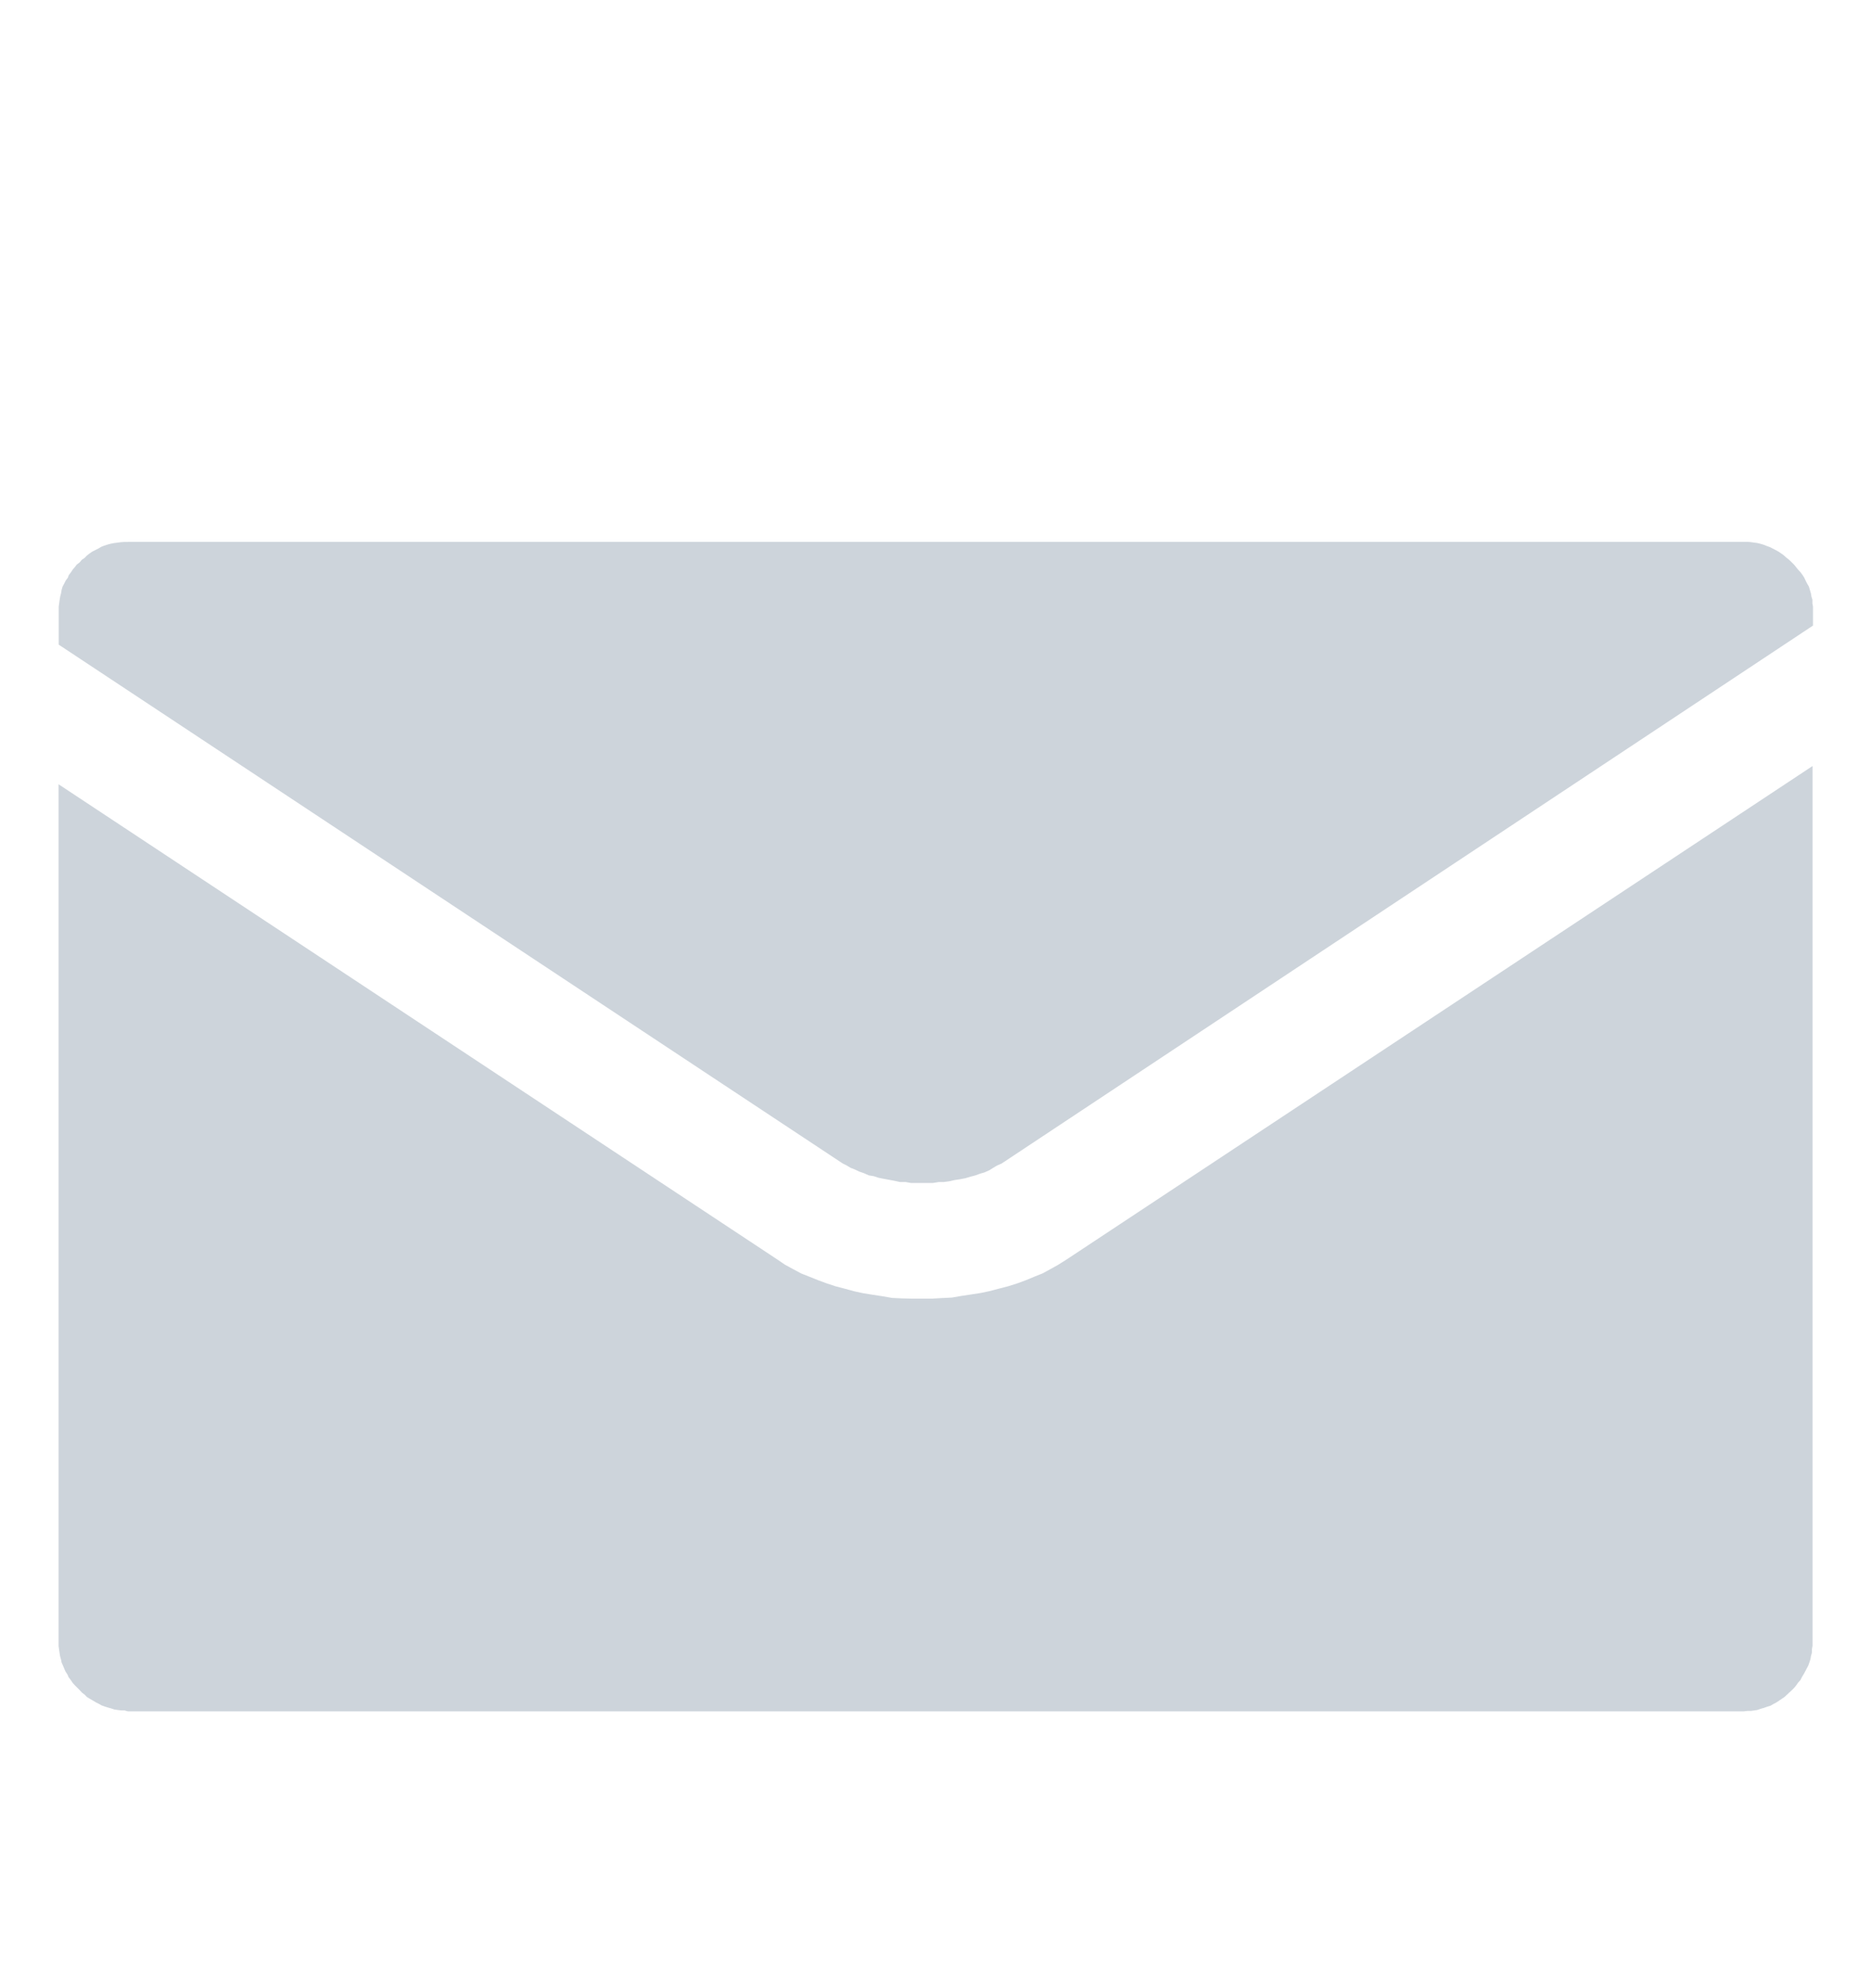 <?xml version="1.0" encoding="utf-8"?>
<!-- Generator: Adobe Illustrator 14.0.0, SVG Export Plug-In . SVG Version: 6.00 Build 43363)  -->
<!DOCTYPE svg PUBLIC "-//W3C//DTD SVG 1.1//EN" "http://www.w3.org/Graphics/SVG/1.1/DTD/svg11.dtd">
<svg version="1.1" id="图层_1" xmlns="http://www.w3.org/2000/svg" xmlns:xlink="http://www.w3.org/1999/xlink" x="0px" y="0px"
	 width="16px" height="17px" viewBox="0 0 16 17" enable-background="new 0 0 16 17" xml:space="preserve">
<title>Shape</title>
<desc>Created with Sketch.</desc>
<path fill="#CDD4DB" d="M1.094,4.633h13.812h0.034l0.029,0.002l0.029,0.004l0.029,0.004l0.025,0.006l0.028,0.008l0.025,0.01
	l0.03,0.011l0.024,0.012l0.025,0.013l0.024,0.013l0.025,0.017l0.021,0.015l0.021,0.019L15.3,4.787l0.021,0.02l0.021,0.021
	l0.017,0.021l0.017,0.021l0.022,0.024l0.017,0.023l0.014,0.022l0.013,0.028l0.013,0.025l0.014,0.024l0.009,0.03l0.008,0.027
	l0.005,0.029l0.008,0.026v0.031l0.005,0.029V5.22v0.129l-6.939,4.6L8.528,9.965L8.494,9.985l-0.033,0.021l-0.043,0.019L8.38,10.036
	L8.342,10.05L8.3,10.061l-0.043,0.013l-0.046,0.009L8.164,10.09L8.121,10.1L8.07,10.107H8.028l-0.051,0.008H7.934H7.884H7.838H7.791
	l-0.047-0.008H7.697l-0.046-0.01l-0.047-0.009l-0.043-0.008l-0.046-0.009l-0.043-0.014L7.43,10.05l-0.043-0.019l-0.038-0.013
	l-0.038-0.018L7.273,9.985L7.24,9.965L7.206,9.948L0.502,5.512V5.22V5.188l0.004-0.029l0.004-0.03L0.515,5.1l0.007-0.027l0.005-0.03
	l0.008-0.027l0.013-0.024l0.014-0.028l0.018-0.024l0.008-0.022l0.019-0.025L0.622,4.87L0.64,4.849l0.017-0.022l0.025-0.019
	l0.017-0.021L0.724,4.77l0.018-0.019l0.022-0.017l0.024-0.017l0.026-0.013L0.84,4.691l0.025-0.015L0.89,4.666l0.024-0.008
	l0.029-0.008l0.03-0.006L1.003,4.64l0.03-0.004l0.029-0.002H1.094L1.094,4.633z M15.5,6.55v7.494v0.029l-0.005,0.028v0.029
	l-0.008,0.029l-0.005,0.028l-0.008,0.025l-0.01,0.029l-0.013,0.024l-0.013,0.025l-0.013,0.024l-0.014,0.023l-0.015,0.029
	l-0.019,0.021l-0.017,0.024l-0.017,0.021l-0.021,0.021l-0.021,0.019l-0.021,0.02l-0.021,0.019l-0.025,0.017l-0.021,0.014
	l-0.024,0.016l-0.025,0.013l-0.024,0.014l-0.03,0.009l-0.025,0.009l-0.028,0.008l-0.029,0.01l-0.025,0.004l-0.029,0.004h-0.029
	l-0.034,0.004H1.094l-0.029-0.008H1.036l-0.03-0.004l-0.028-0.004l-0.03-0.01L0.922,14.6l-0.028-0.009l-0.025-0.009l-0.025-0.014
	l-0.024-0.012L0.793,14.54l-0.024-0.014L0.743,14.51l-0.018-0.019L0.7,14.472l-0.017-0.019l-0.021-0.021l-0.021-0.021l-0.019-0.021
	l-0.017-0.025l-0.019-0.025l-0.008-0.02l-0.018-0.028l-0.01-0.023L0.54,14.245l-0.013-0.029l-0.005-0.026l-0.008-0.028l-0.005-0.03
	l-0.004-0.029l-0.004-0.028v-0.029v-7.34l6.149,4.065l0.063,0.043l0.068,0.037l0.071,0.038l0.071,0.028l0.072,0.029l0.076,0.028
	l0.076,0.025l0.081,0.021l0.076,0.021l0.079,0.017l0.081,0.013l0.085,0.013l0.08,0.014l0.085,0.004L7.8,11.104h0.084h0.086
	l0.085-0.005l0.085-0.004l0.08-0.014l0.08-0.012l0.085-0.013l0.076-0.016l0.08-0.021l0.081-0.021l0.076-0.024l0.076-0.028
	l0.072-0.03l0.07-0.028l0.068-0.037l0.066-0.037L9.12,10.77L15.5,6.55L15.5,6.55z"/>
</svg>
